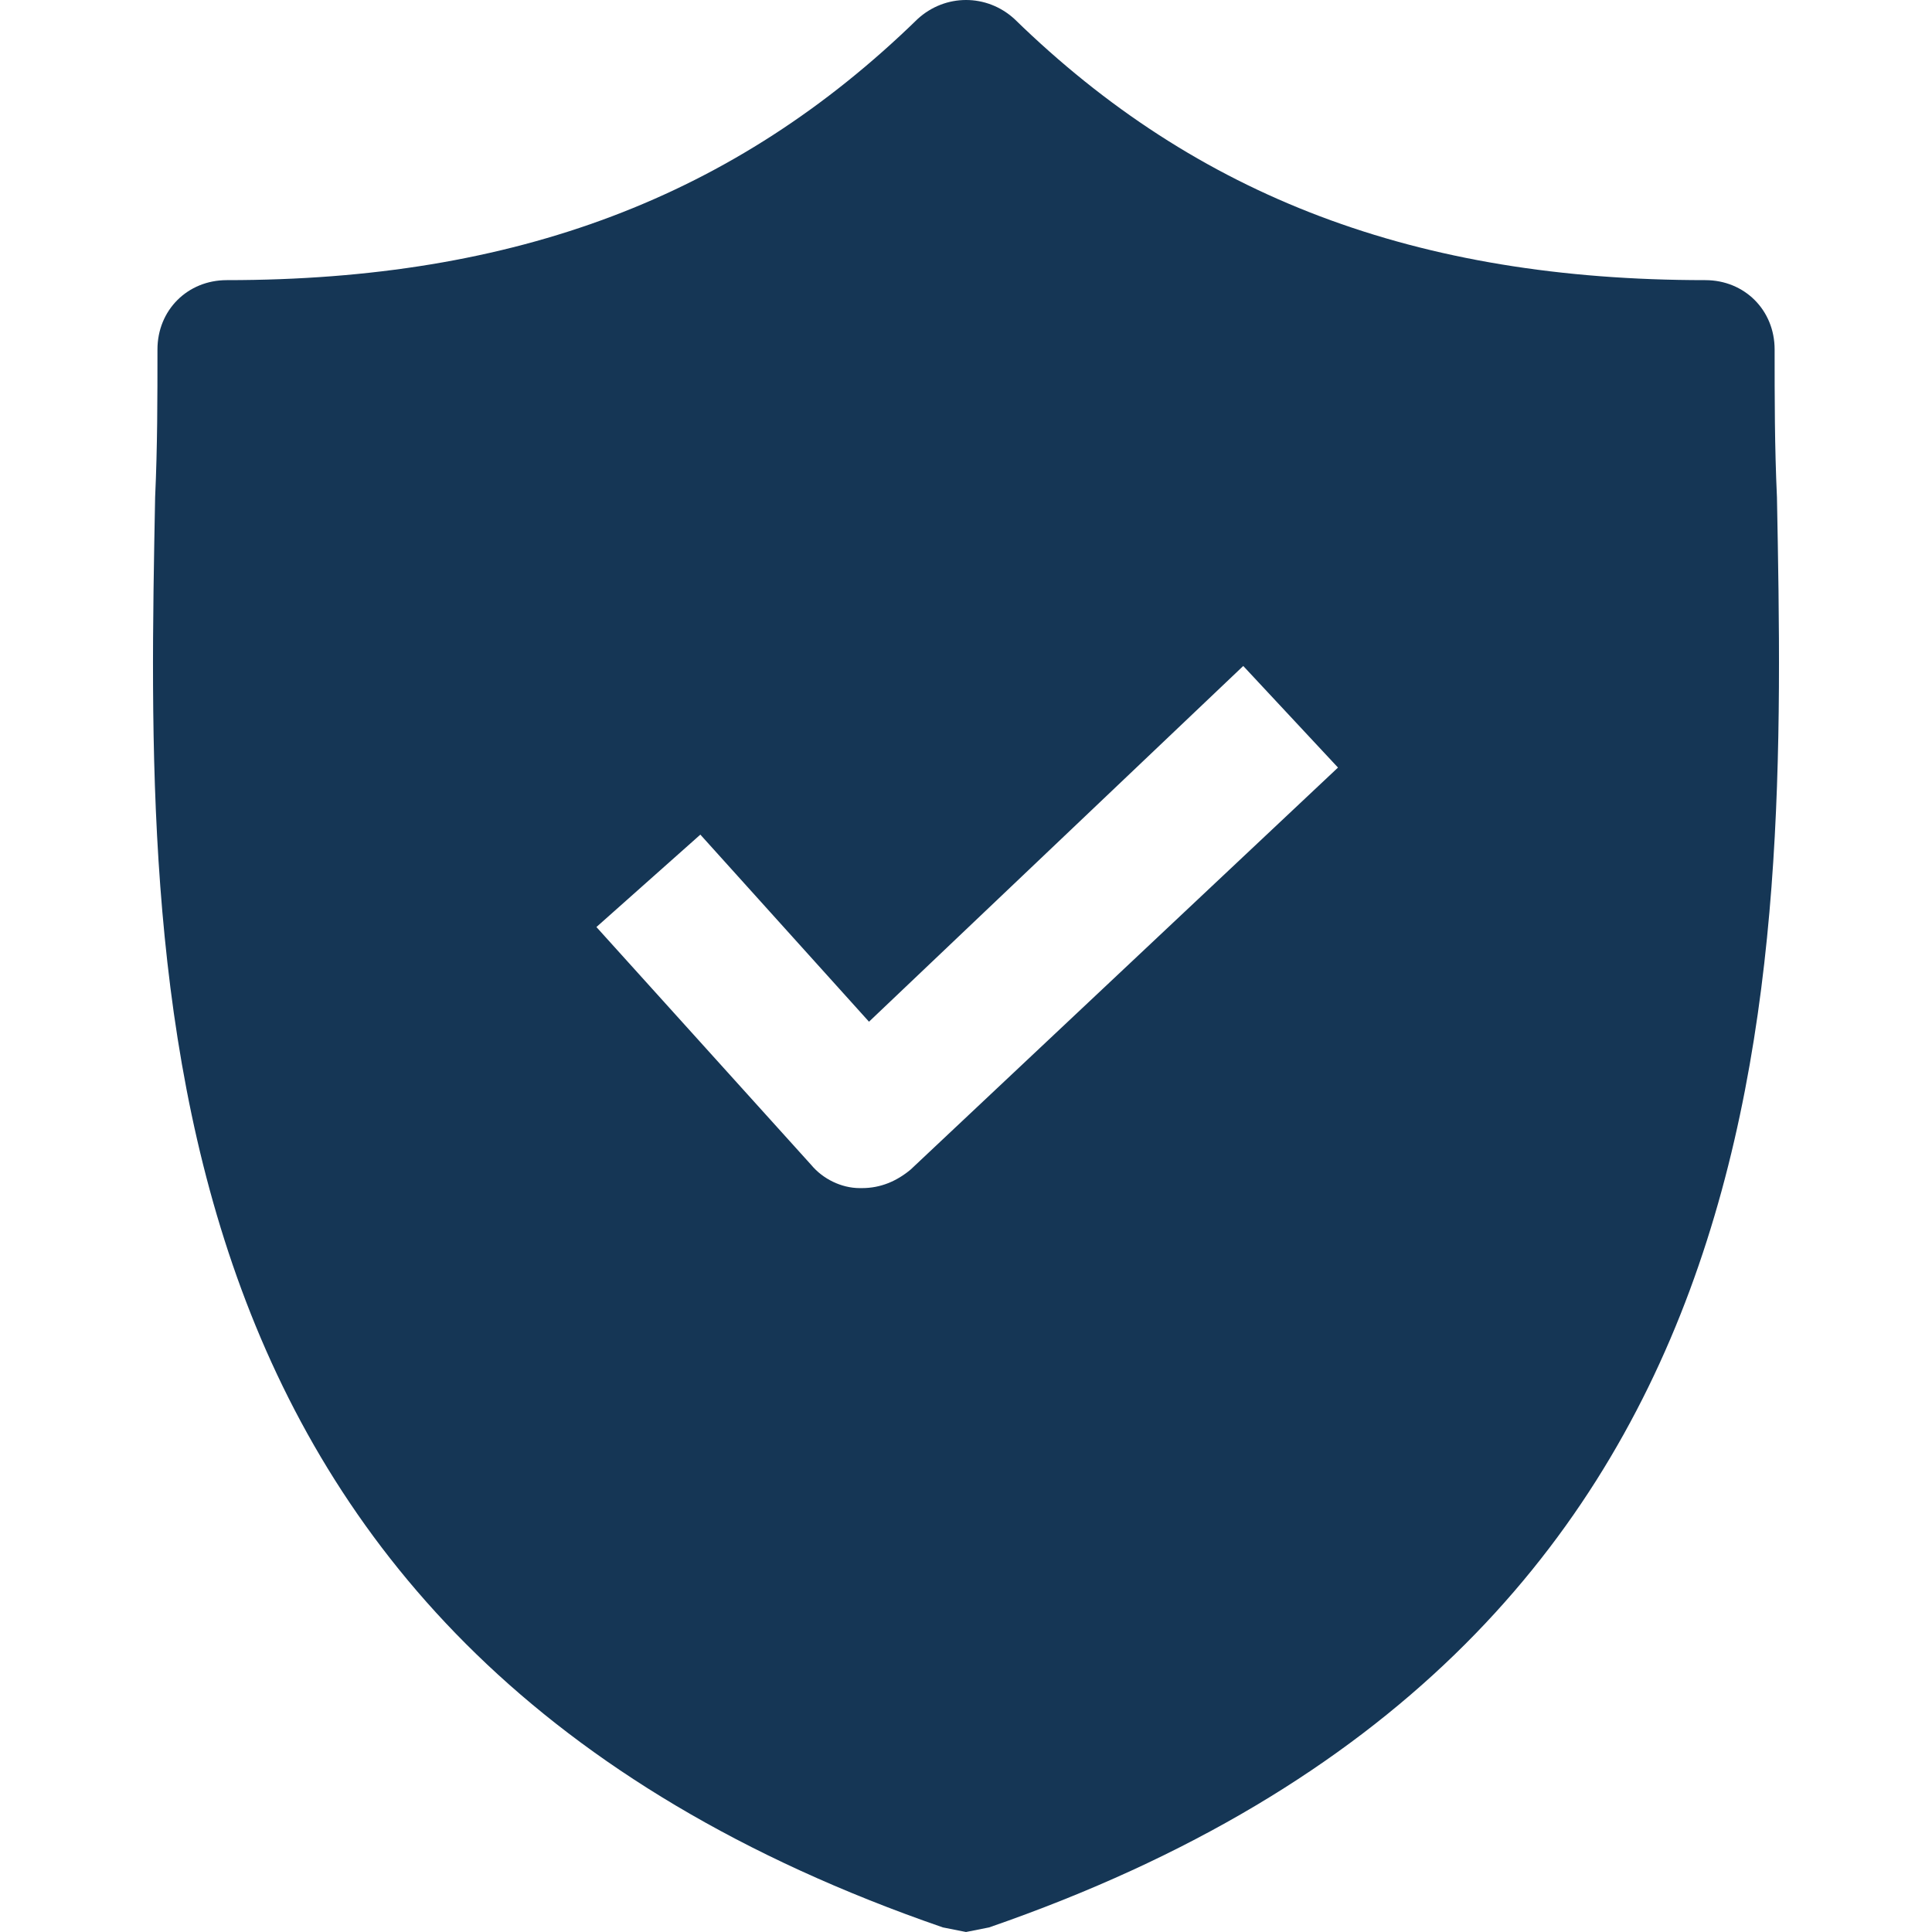 <svg width="24" height="24" viewBox="0 0 24 24" fill="none" xmlns="http://www.w3.org/2000/svg">
<path d="M22.074 6.178C22.045 5.546 22.045 4.944 22.045 4.341C22.045 3.853 21.672 3.48 21.184 3.48C17.597 3.48 14.87 2.447 12.603 0.237C12.259 -0.079 11.742 -0.079 11.398 0.237C9.13 2.447 6.404 3.48 2.817 3.48C2.329 3.48 1.956 3.853 1.956 4.341C1.956 4.944 1.956 5.546 1.927 6.178C1.812 12.204 1.64 20.47 11.713 23.943L12 24L12.287 23.943C22.332 20.47 22.189 12.233 22.074 6.178ZM11.312 14.529C11.139 14.673 10.939 14.759 10.709 14.759H10.68C10.451 14.759 10.221 14.644 10.078 14.472L7.409 11.516L8.7 10.368L10.795 12.692L15.444 8.273L16.621 9.535L11.312 14.529Z" fill="#153655"/>
</svg>
